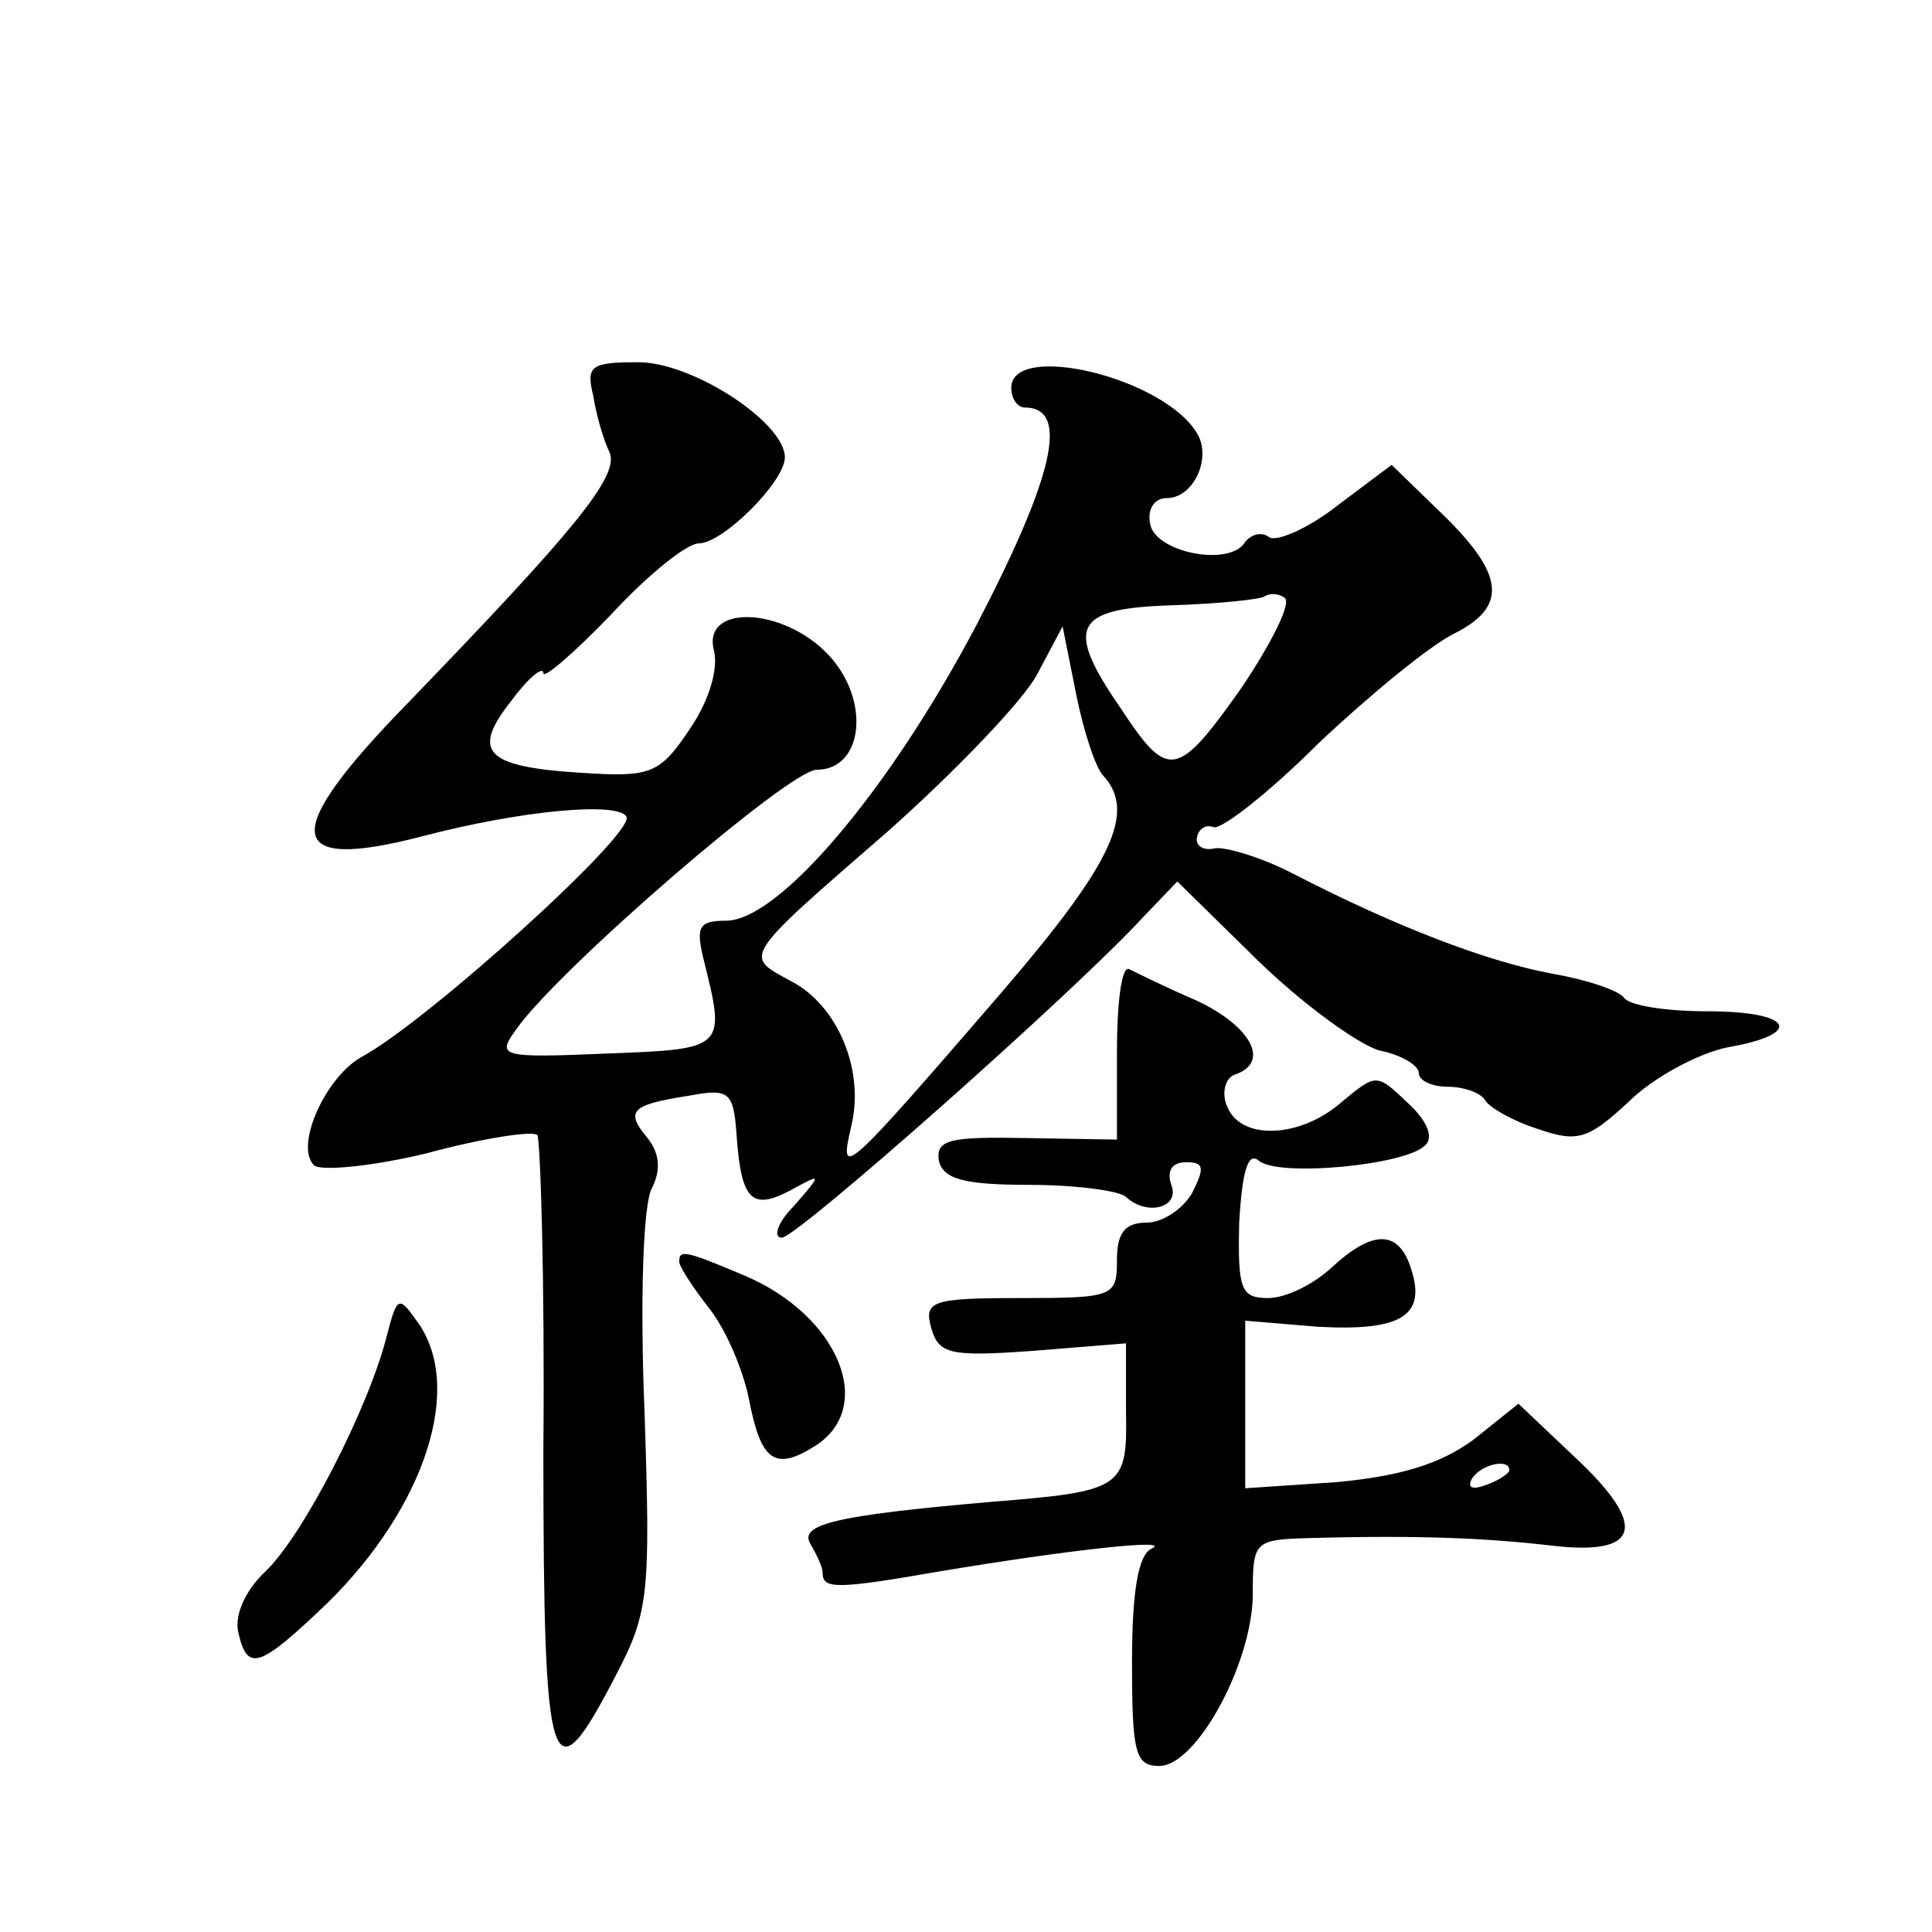 <?xml version="1.0" standalone="no"?>
<!DOCTYPE svg PUBLIC "-//W3C//DTD SVG 20010904//EN"
 "http://www.w3.org/TR/2001/REC-SVG-20010904/DTD/svg10.dtd">
<svg version="1.0" xmlns="http://www.w3.org/2000/svg"
 width="128pt" height="128pt" viewBox="0 0 128 128"
 preserveAspectRatio="xMidYMid meet">
<g transform="translate(0,128) scale(0.1,-0.1)"
fill="#0" stroke="none">
<path d="M393 1018 c2 -13 7 -30 11 -38 6 -16 -24 -52 -134 -166 -85 -87 -82 -112
10 -88 65 17 129 23 135 13 7 -10 -131 -135 -175 -159 -24 -13 -45 -59 -32 -72
4 -4 38 -1 75 8 37 10 70 15 73 12 2 -3 5 -96 4 -208 0 -220 5 -233 48 -150 22
42 23 54 19 175 -3 73 -1 138 5 148 6 12 5 23 -3 33 -15 18 -11 22 27 28 27 5 30
3 32 -26 3 -43 10 -50 35 -37 22 12 22 12 3 -10 -11 -11 -14 -21 -8 -21 10 0 194
163 239 212 l23 24 54 -53 c30 -29 66 -55 80 -59 15 -3 26 -10 26 -15 0 -5 9 -9
19 -9 11 0 22 -4 25 -9 3 -5 19 -14 35 -19 26 -9 33 -7 60 18 16 16 46 32 65 36
52 9 44 24 -13 24 -28 0 -52 4 -55 9 -4 5 -25 12 -48 16 -43 8 -103 31 -171 66
-21 11 -45 18 -52 17 -8 -2 -13 2 -12 7 1 6 6 9 11 7 5 -2 37 23 70 56 34 32 73
64 89 72 36 18 34 39 -7 79 l-34 33 -36 -27 c-19 -15 -40 -24 -45 -21 -5 4 -12
2 -16 -3 -10 -17 -60 -7 -63 12 -2 10 3 17 11 17 18 0 30 27 20 43 -22 37 -123
61 -123 30 0 -7 4 -13 9 -13 30 0 19 -46 -32 -144 -58 -110 -131 -196 -166 -196
-18 0 -20 -4 -15 -25 15 -60 15 -60 -64 -63 -71 -3 -73 -2 -60 16 28 40 181 172
199 172 31 0 36 46 8 76 -30 32 -84 34 -76 3 3 -12 -3 -33 -16 -52 -20 -30 -26
-32 -72 -29 -64 4 -73 14 -46 48 11 15 21 23 21 18 0 -4 20 13 45 39 24 26 50 47
58 47 16 0 57 41 57 57 0 23 -61 63 -97 63 -31 0 -35 -2 -30 -22z m430 -193 c-43
-61 -49 -62 -80 -15 -38 55 -32 67 34 69 31 1 59 4 61 6 3 2 9 2 13 -1 5 -3 -8
-29 -28 -59z m-92 -59 c22 -24 6 -58 -67 -143 -107 -124 -108 -124 -100 -89 9 37
-9 80 -40 96 -31 17 -34 14 64 99 45 40 90 87 99 104 l17 32 9 -45 c5 -25 13 -49
18 -54z M740 583 l0 -58 -60 1 c-51 1 -60 -1 -58 -15 3 -12 16 -16 60 -16 31 0
60 -4 64 -8 14 -13 36 -7 30 8 -3 9 0 15 10 15 12 0 12 -4 4 -20 -6 -11 -20 -20
-30 -20 -15 0 -20 -7 -20 -25 0 -24 -2 -25 -64 -25 -59 0 -64 -2 -59 -20 5 -17
12 -19 67 -15 l62 5 0 -45 c1 -51 -2 -53 -89 -60 -104 -9 -128 -15 -120 -28 4 -7
8 -15 8 -19 0 -11 9 -11 78 1 84 14 155 22 140 15 -9 -4 -13 -29 -13 -75 0 -60
2 -69 18 -69 25 0 62 69 62 114 0 35 1 36 38 37 72 2 117 0 160 -5 59 -7 64 13
16 58 l-38 36 -30 -24 c-22 -16 -48 -24 -91 -28 l-60 -4 0 56 0 55 48 -4 c55 -3
72 7 62 38 -8 26 -25 27 -53 1 -12 -11 -30 -20 -42 -20 -18 0 -20 6 -19 50 2 35
6 47 13 41 13 -11 97 -3 110 10 6 5 2 16 -11 28 -21 20 -21 20 -44 1 -27 -24 -67
-26 -76 -3 -4 9 -1 19 5 21 24 8 11 32 -25 49 -21 9 -41 19 -45 21 -5 2 -8 -23
-8 -55z m260 -277 c0 -2 -7 -7 -16 -10 -8 -3 -12 -2 -9 4 6 10 25 14 25 6z M450
444 c0 -3 9 -17 20 -31 11 -14 22 -40 26 -59 8 -42 17 -49 44 -32 41 26 15 87 -47
113 -40 17 -43 17 -43 9z M256 394 c-12 -47 -55 -131 -80 -155 -14 -13 -21 -30
-18 -41 6 -26 14 -23 59 20 65 64 91 144 59 187 -12 17 -13 16 -20 -11z"/>
</g>
</svg>
